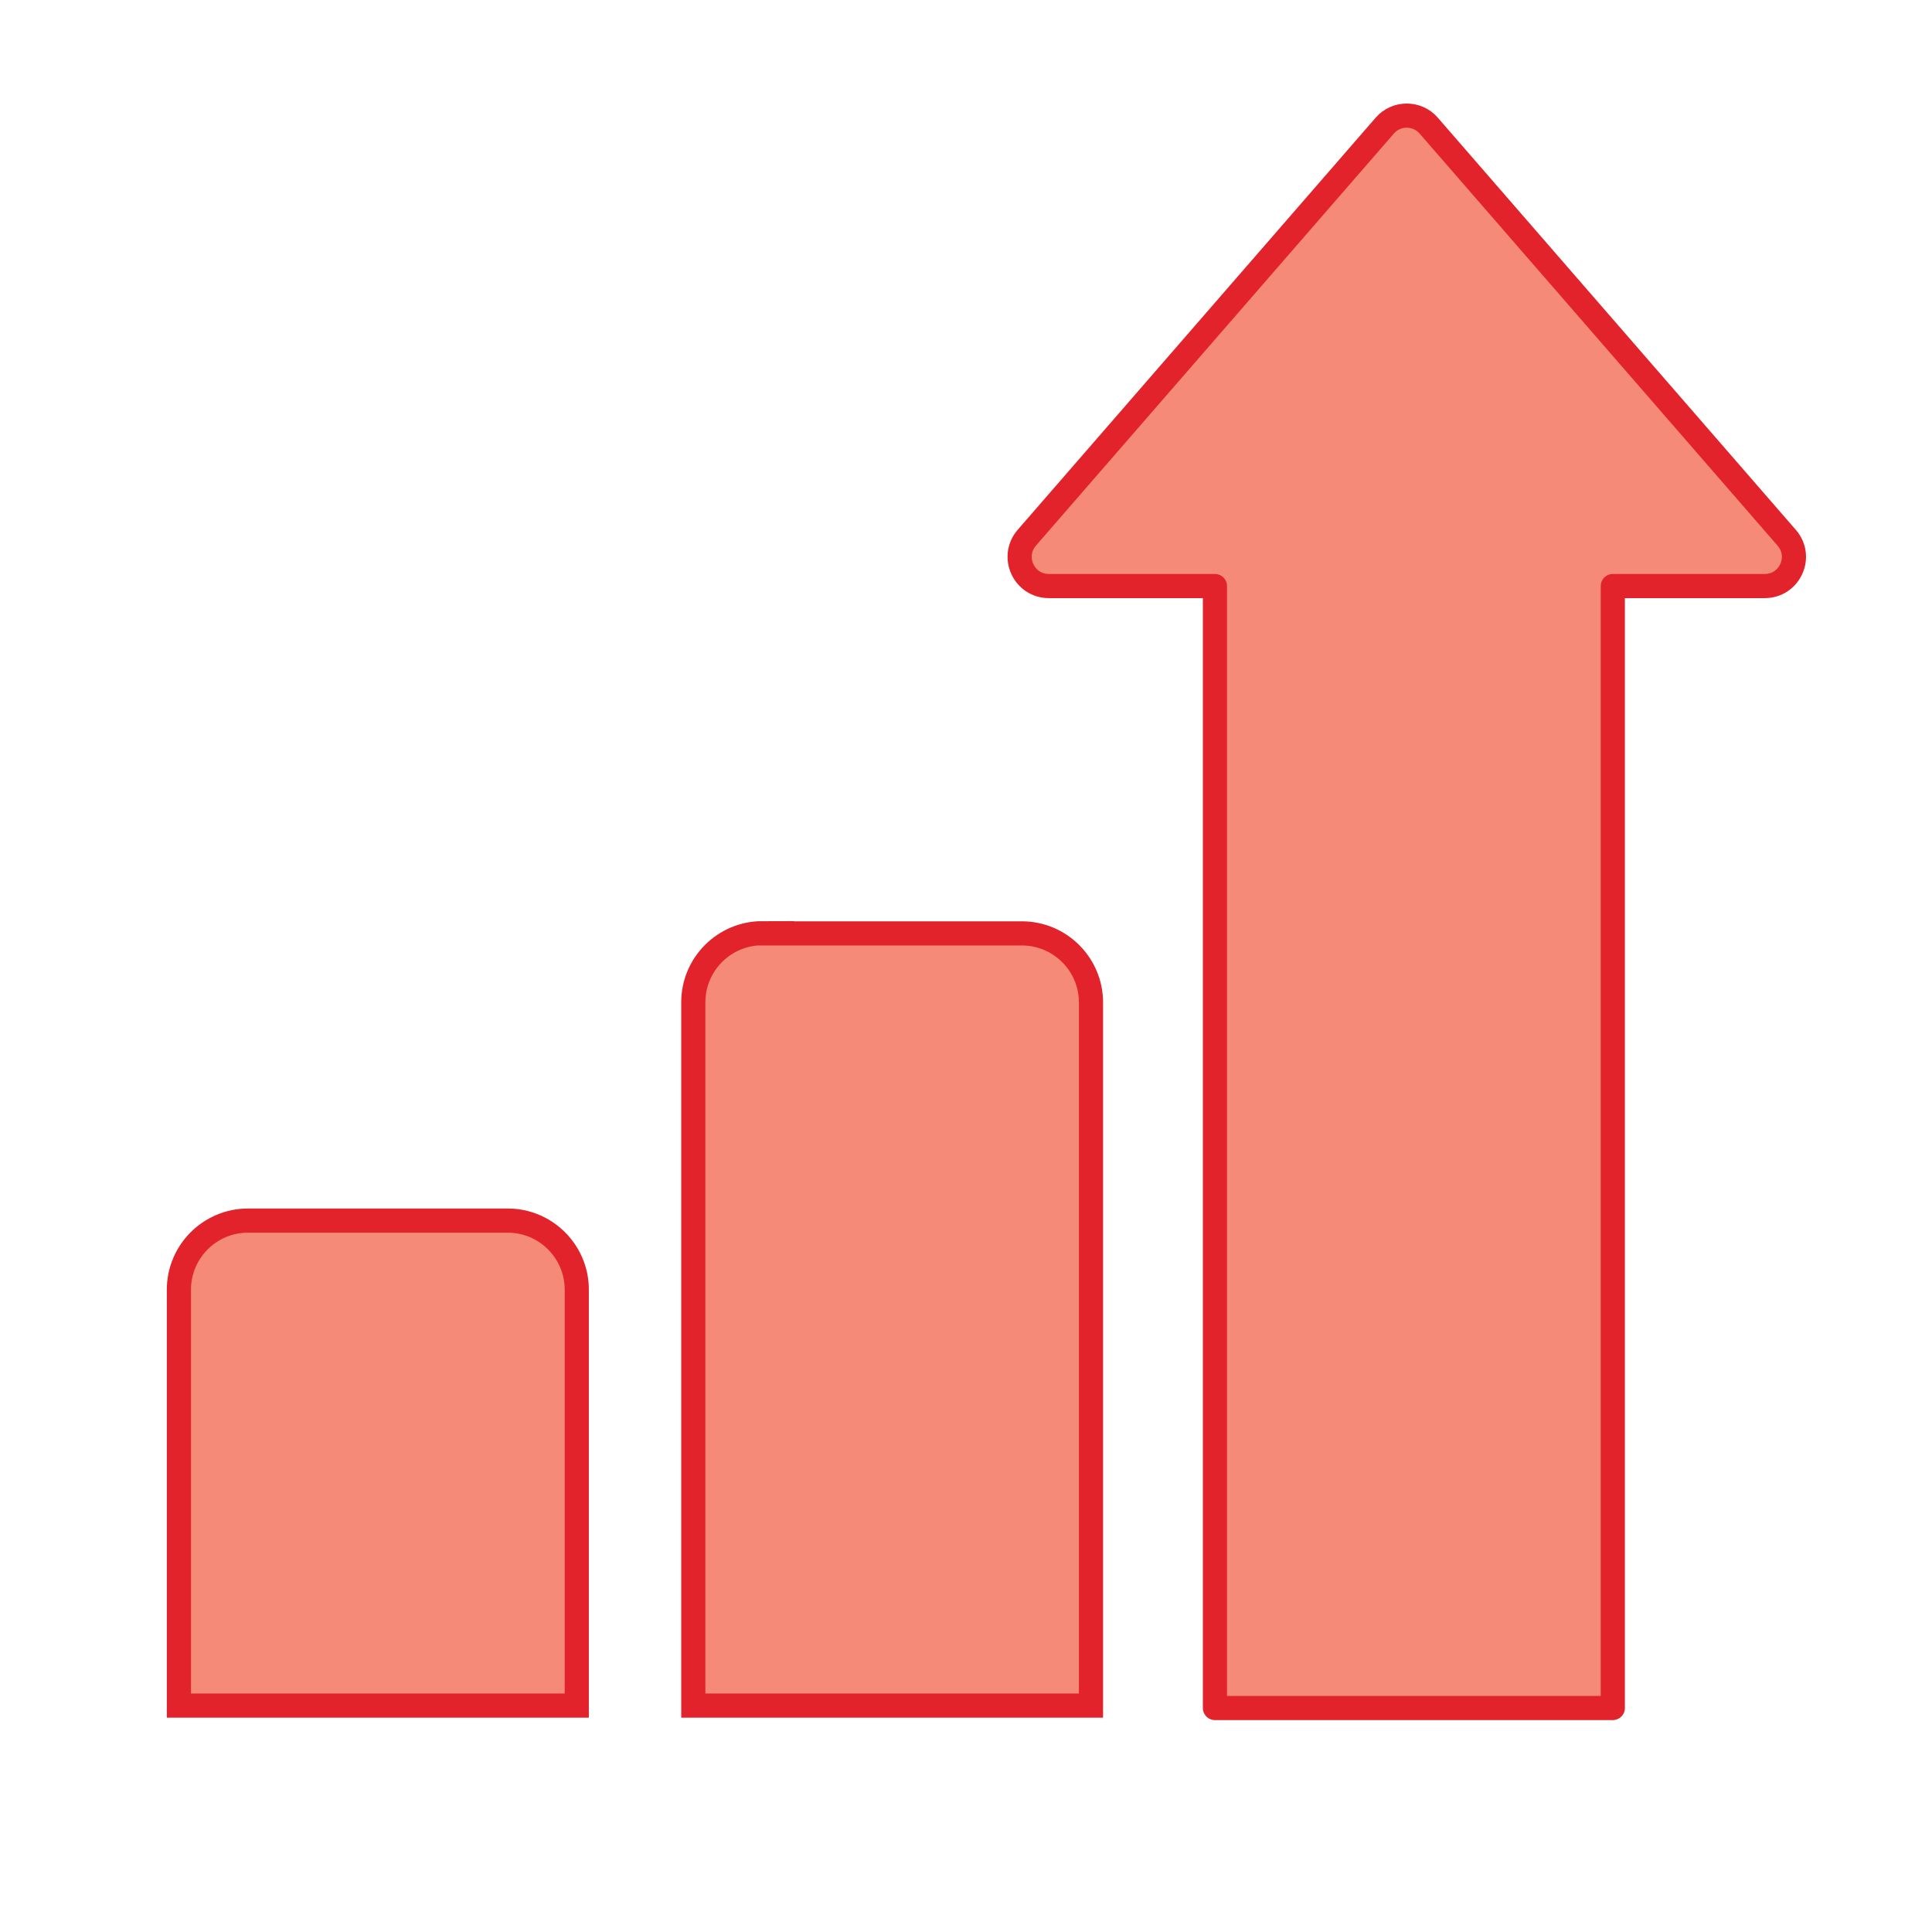<svg width="80" height="80" viewBox="0 0 80 80" fill="none" xmlns="http://www.w3.org/2000/svg">
<path d="M10.267 50.542H21.025C22.6 50.542 23.883 51.825 23.883 53.4V70.625H7.408V53.4C7.408 51.825 8.692 50.542 10.267 50.542Z" fill="#F68A79" stroke="#E3232B" stroke-miterlimit="10" stroke-linecap="round"/>
<path d="M31.558 38.65H42.317C43.892 38.65 45.175 39.933 45.175 41.508V70.625H28.708V41.5C28.708 39.925 29.992 38.642 31.567 38.642L31.558 38.65Z" fill="#F68A79" stroke="#E3232B" stroke-miterlimit="10" stroke-linecap="round"/>
<path d="M73.075 24.267H66.783V70.725H50.308V24.267H43.433C42.392 24.267 41.842 23.05 42.517 22.267L49.517 14.208L57.342 5.2C57.816 4.65 58.683 4.65 59.158 5.2L66.983 14.208L73.983 22.267C74.666 23.05 74.108 24.267 73.075 24.267V24.267Z" fill="#F68A79" stroke="#E3232B" stroke-linecap="round" stroke-linejoin="round"/>
</svg>
